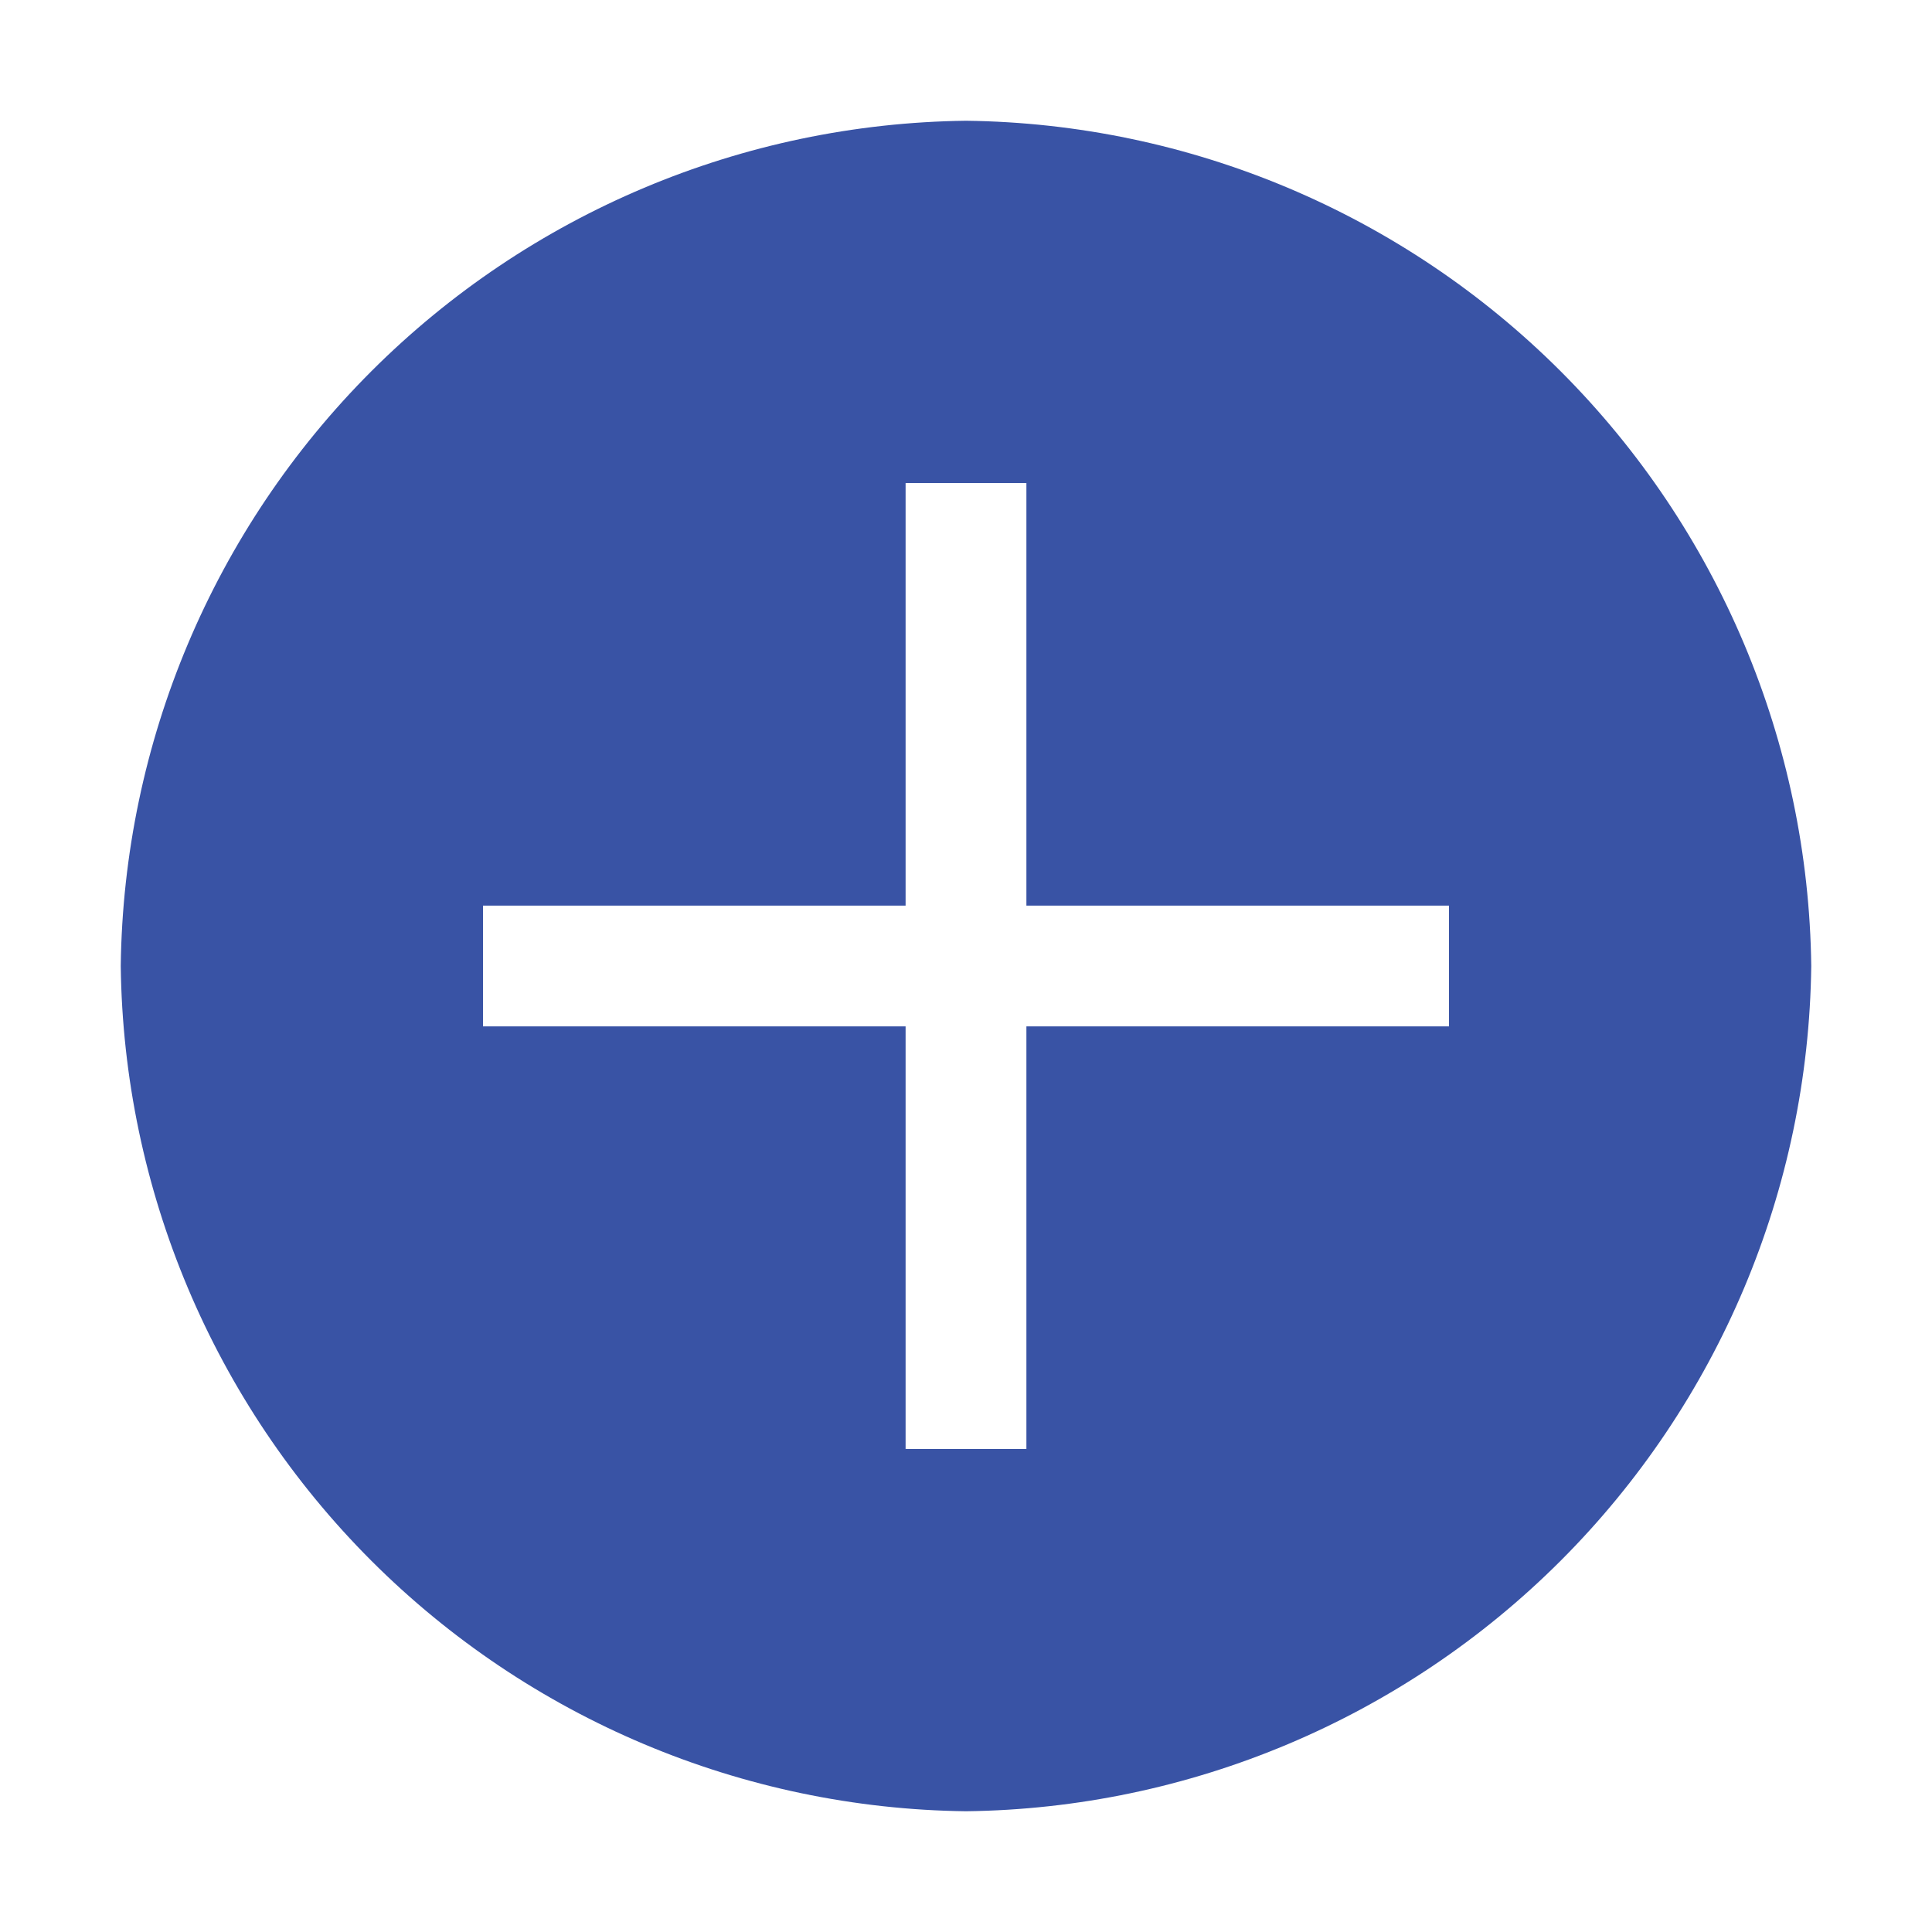 <?xml version="1.0" encoding="UTF-8"?> <svg xmlns="http://www.w3.org/2000/svg" width="38" height="38" viewBox="0 0 38 38" fill="none"><path d="M19 2.375C14.607 2.428 10.41 4.197 7.303 7.303C4.197 10.41 2.428 14.607 2.375 19C2.428 23.393 4.197 27.59 7.303 30.697C10.41 33.803 14.607 35.572 19 35.625C23.393 35.572 27.59 33.803 30.697 30.697C33.803 27.59 35.572 23.393 35.625 19C35.572 14.607 33.803 10.41 30.697 7.303C27.59 4.197 23.393 2.428 19 2.375ZM28.5 20.188H20.188V28.5H17.812V20.188H9.5V17.812H17.812V9.5H20.188V17.812H28.5V20.188Z" fill="#3953A5"></path></svg> 
